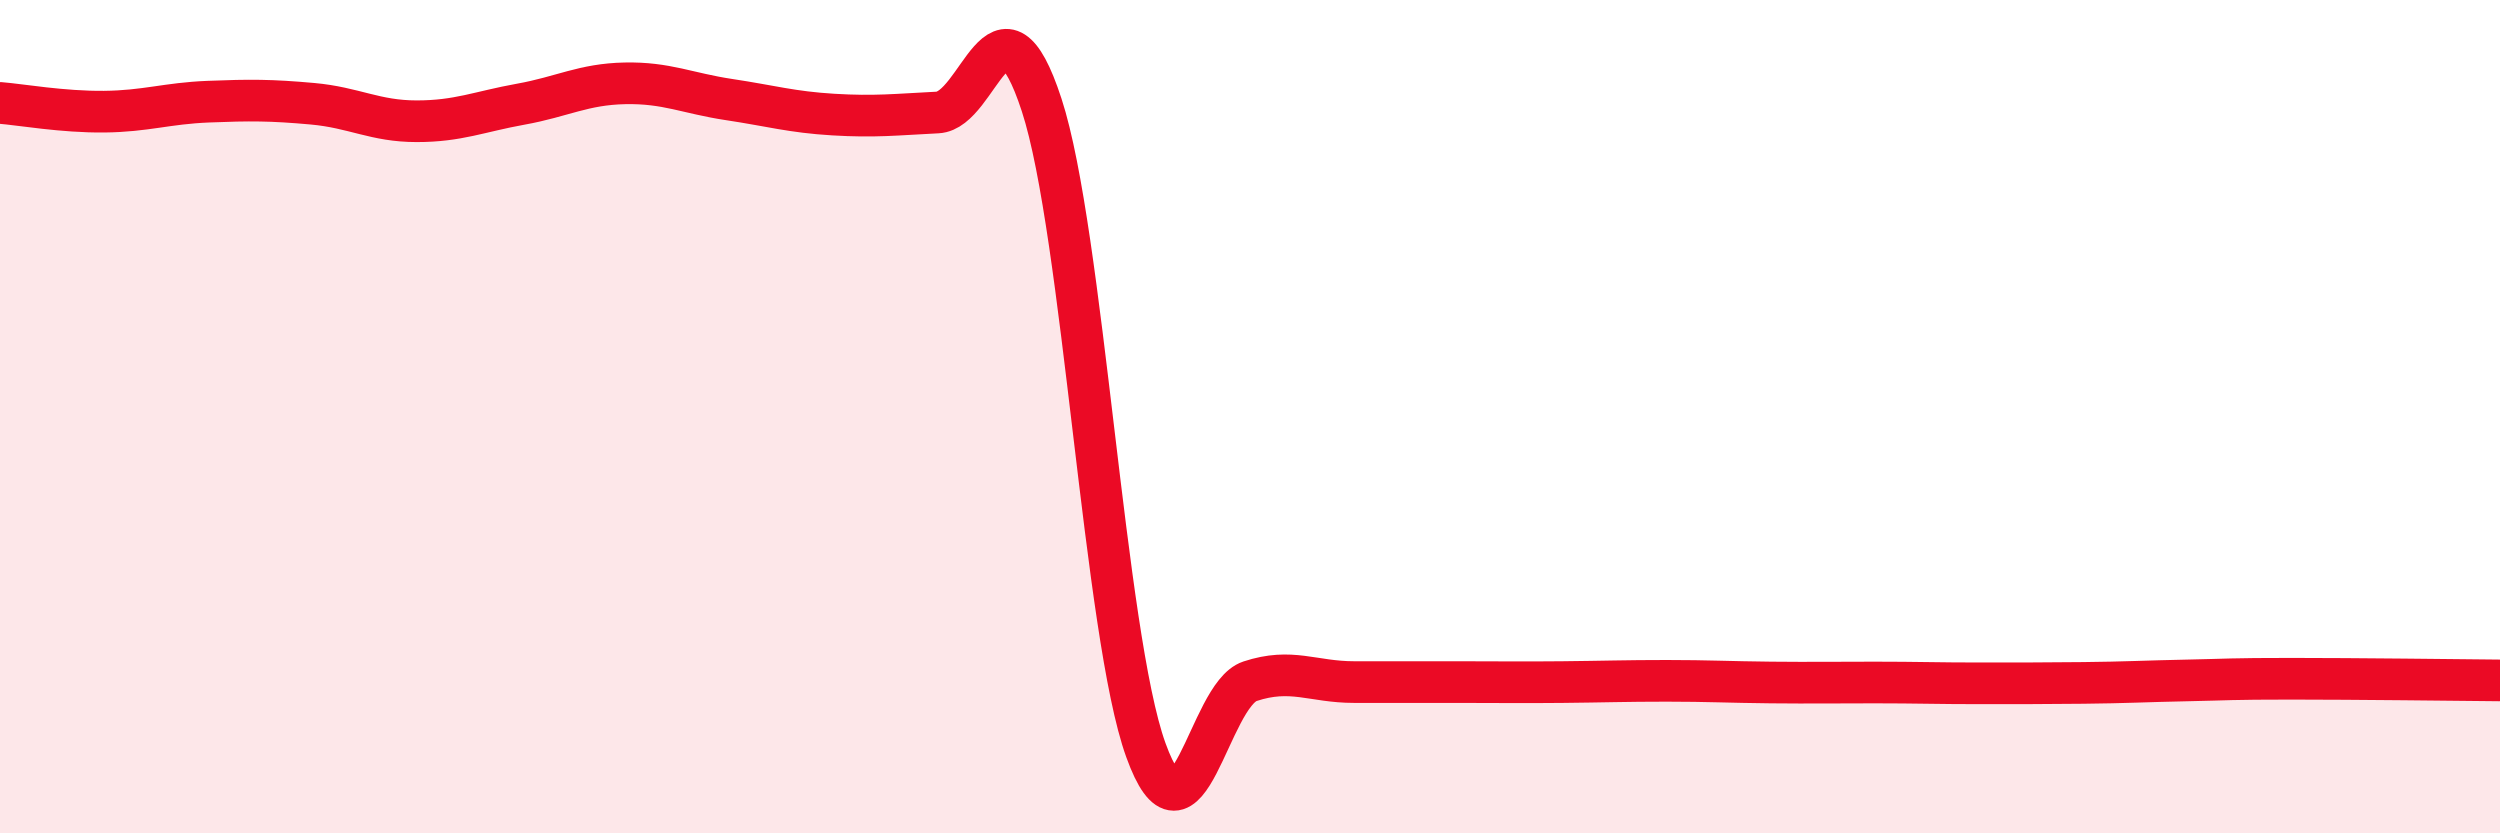 
    <svg width="60" height="20" viewBox="0 0 60 20" xmlns="http://www.w3.org/2000/svg">
      <path
        d="M 0,2.47 C 0.5,2.51 1.5,2.69 2.5,2.68 C 3.5,2.67 4,2.48 5,2.44 C 6,2.4 6.5,2.4 7.5,2.49 C 8.5,2.58 9,2.91 10,2.91 C 11,2.91 11.5,2.68 12.5,2.5 C 13.5,2.32 14,2.02 15,2 C 16,1.98 16.5,2.24 17.5,2.39 C 18.5,2.54 19,2.69 20,2.75 C 21,2.81 21.5,2.75 22.5,2.7 C 23.5,2.65 24,-0.54 25,2.52 C 26,5.58 26.5,15.23 27.5,18 C 28.5,20.77 29,16.68 30,16.35 C 31,16.02 31.5,16.37 32.5,16.37 C 33.5,16.37 34,16.37 35,16.37 C 36,16.37 36.5,16.38 37.5,16.37 C 38.5,16.36 39,16.34 40,16.34 C 41,16.34 41.5,16.37 42.5,16.38 C 43.5,16.39 44,16.38 45,16.38 C 46,16.38 46.5,16.4 47.5,16.4 C 48.5,16.4 49,16.4 50,16.39 C 51,16.38 51.5,16.35 52.5,16.33 C 53.5,16.31 53.5,16.29 55,16.29 C 56.5,16.29 59,16.32 60,16.33L60 20L0 20Z"
        fill="#EB0A25"
        opacity="0.1"
        stroke-linecap="round"
        stroke-linejoin="round"
      />
      <path
        d="M 0,2.47 C 0.5,2.51 1.5,2.69 2.5,2.68 C 3.5,2.67 4,2.48 5,2.44 C 6,2.4 6.5,2.4 7.5,2.49 C 8.5,2.58 9,2.91 10,2.91 C 11,2.91 11.5,2.68 12.5,2.5 C 13.5,2.32 14,2.02 15,2 C 16,1.98 16.5,2.24 17.5,2.39 C 18.5,2.54 19,2.69 20,2.75 C 21,2.81 21.5,2.75 22.5,2.7 C 23.5,2.65 24,-0.54 25,2.52 C 26,5.58 26.5,15.23 27.5,18 C 28.5,20.77 29,16.68 30,16.35 C 31,16.02 31.5,16.37 32.5,16.37 C 33.5,16.37 34,16.37 35,16.37 C 36,16.37 36.5,16.38 37.5,16.37 C 38.5,16.36 39,16.34 40,16.34 C 41,16.34 41.5,16.37 42.5,16.38 C 43.5,16.39 44,16.38 45,16.38 C 46,16.38 46.5,16.4 47.5,16.4 C 48.5,16.4 49,16.4 50,16.39 C 51,16.38 51.5,16.35 52.5,16.33 C 53.5,16.31 53.5,16.29 55,16.29 C 56.5,16.29 59,16.32 60,16.33"
        stroke="#EB0A25"
        stroke-width="1"
        fill="none"
        stroke-linecap="round"
        stroke-linejoin="round"
      />
    </svg>
  